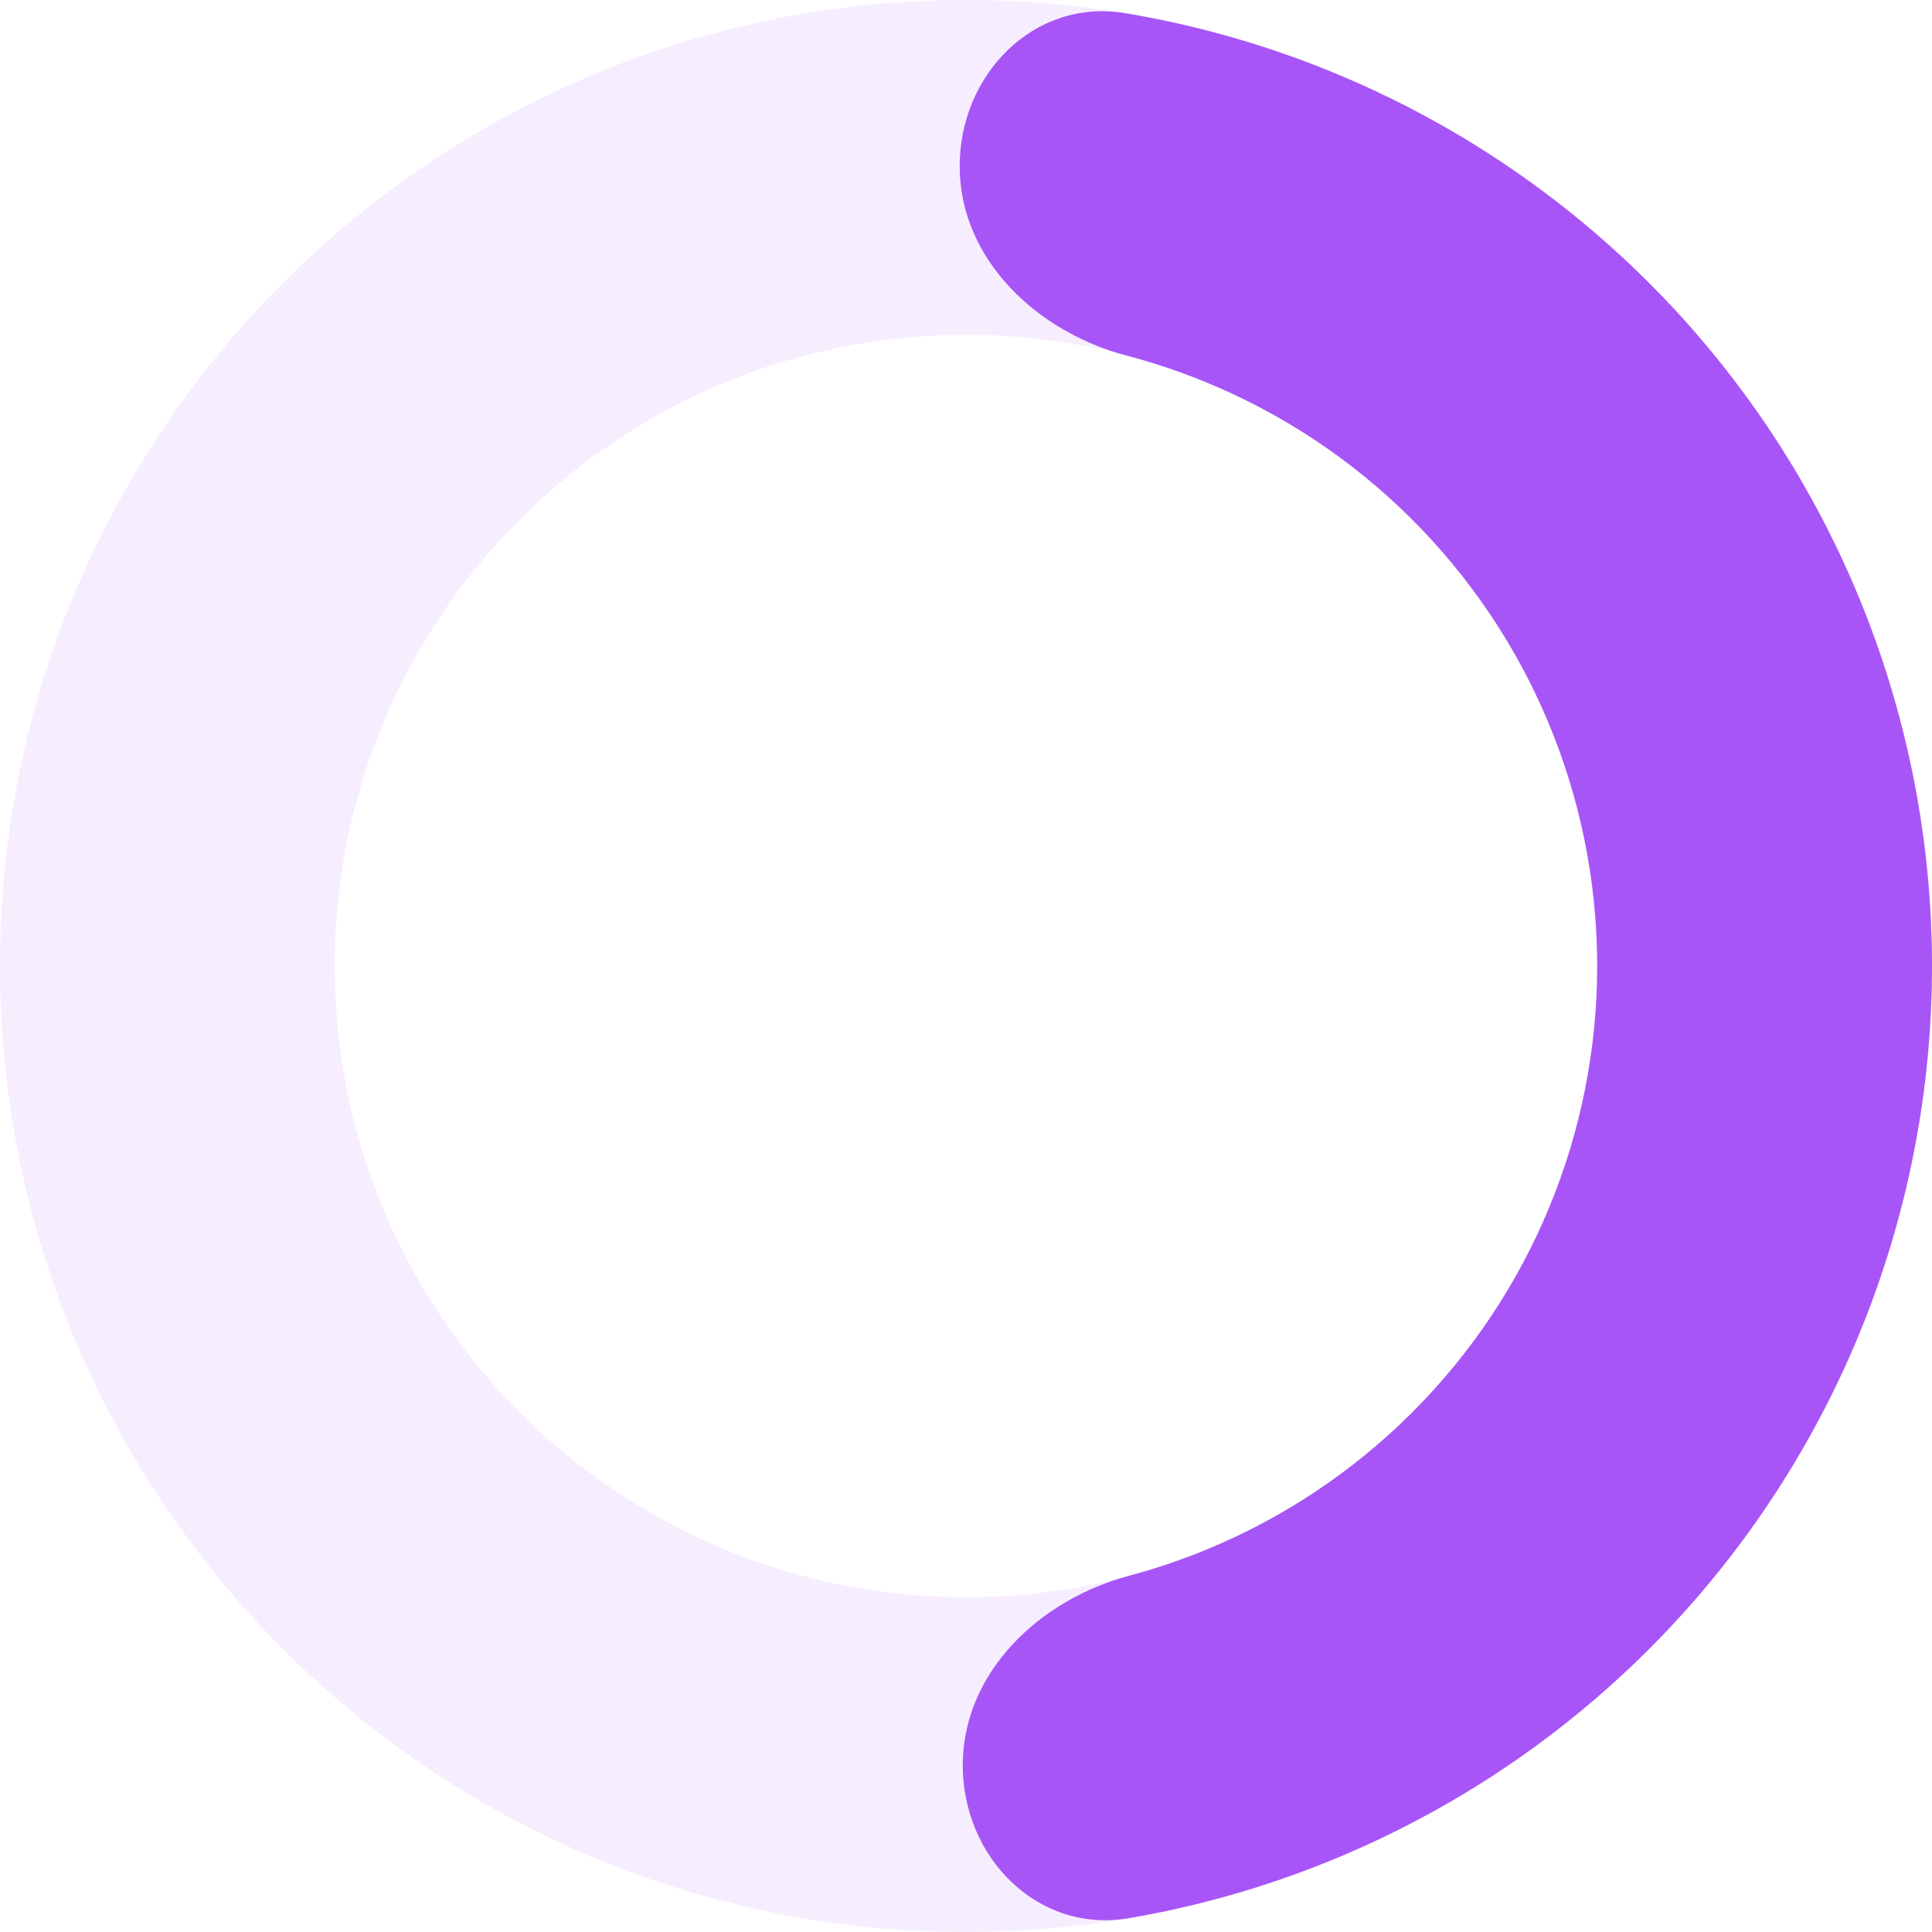 <svg width="37" height="37" viewBox="0 0 37 37" fill="none" xmlns="http://www.w3.org/2000/svg">
<path d="M37 18.5C37 28.717 28.717 37 18.5 37C8.283 37 0 28.717 0 18.5C0 8.283 8.283 0 18.5 0C28.717 0 37 8.283 37 18.5ZM6.412 18.5C6.412 25.176 11.824 30.588 18.5 30.588C25.176 30.588 30.588 25.176 30.588 18.5C30.588 11.824 25.176 6.412 18.5 6.412C11.824 6.412 6.412 11.824 6.412 18.5Z" fill="#A855F7" fill-opacity="0.1"/>
<path d="M18.379 3.207C18.365 1.436 19.799 -0.039 21.546 0.252C22.888 0.476 24.204 0.848 25.47 1.363C27.729 2.282 29.784 3.639 31.517 5.354C33.25 7.07 34.627 9.112 35.568 11.362C36.508 13.612 36.995 16.026 37 18.465C37.005 20.903 36.527 23.319 35.595 25.573C34.662 27.826 33.294 29.873 31.567 31.596C29.841 33.318 27.791 34.682 25.535 35.61C24.271 36.13 22.957 36.507 21.616 36.736C19.87 37.034 18.43 35.565 18.438 33.794V33.794C18.445 32.023 19.91 30.635 21.621 30.178C22.122 30.044 22.615 29.878 23.097 29.68C24.571 29.074 25.91 28.182 27.038 27.057C28.166 25.931 29.061 24.594 29.67 23.121C30.279 21.649 30.591 20.07 30.588 18.477C30.585 16.883 30.267 15.306 29.652 13.836C29.037 12.366 28.138 11.032 27.005 9.911C25.873 8.789 24.53 7.903 23.054 7.303C22.572 7.107 22.078 6.942 21.576 6.81C19.864 6.359 18.393 4.977 18.379 3.207V3.207Z" fill="#A855F7"/>
</svg>
